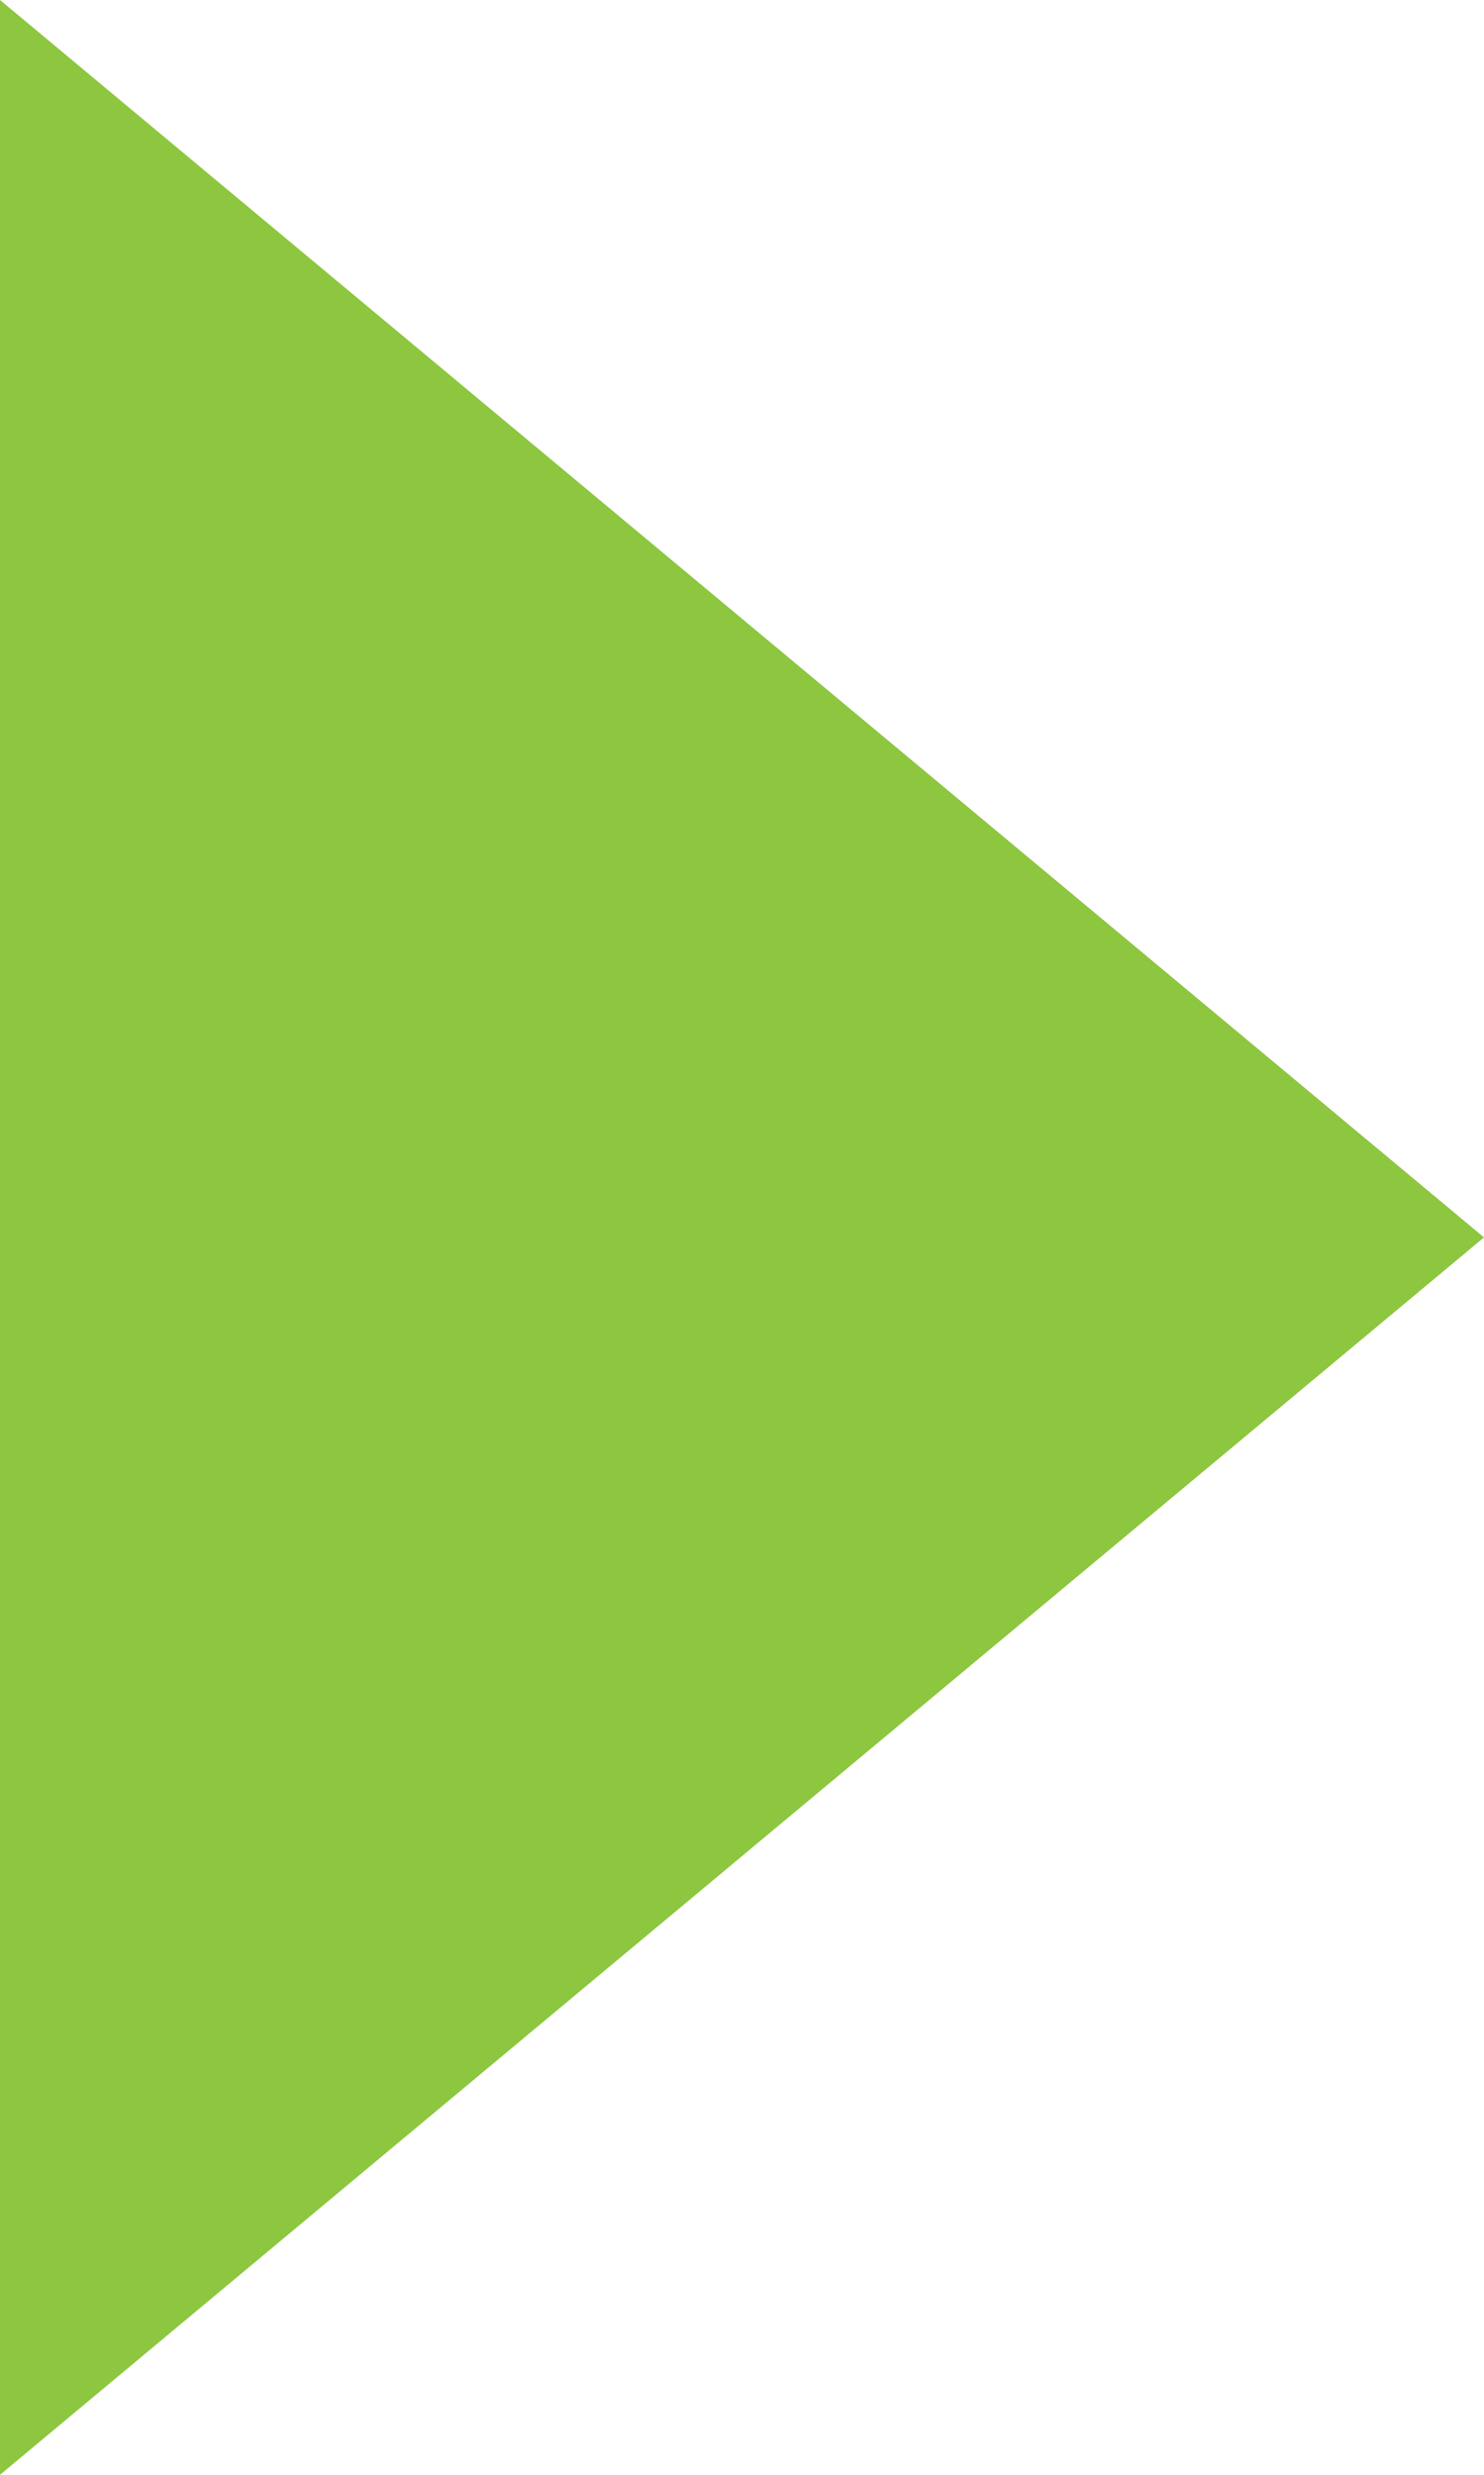<svg width="6" height="10" viewBox="0 0 6 10" fill="none" xmlns="http://www.w3.org/2000/svg">
                                    <path d="M0 10L6 5L0 0V10Z" fill="#8DC63F" />
                                </svg>